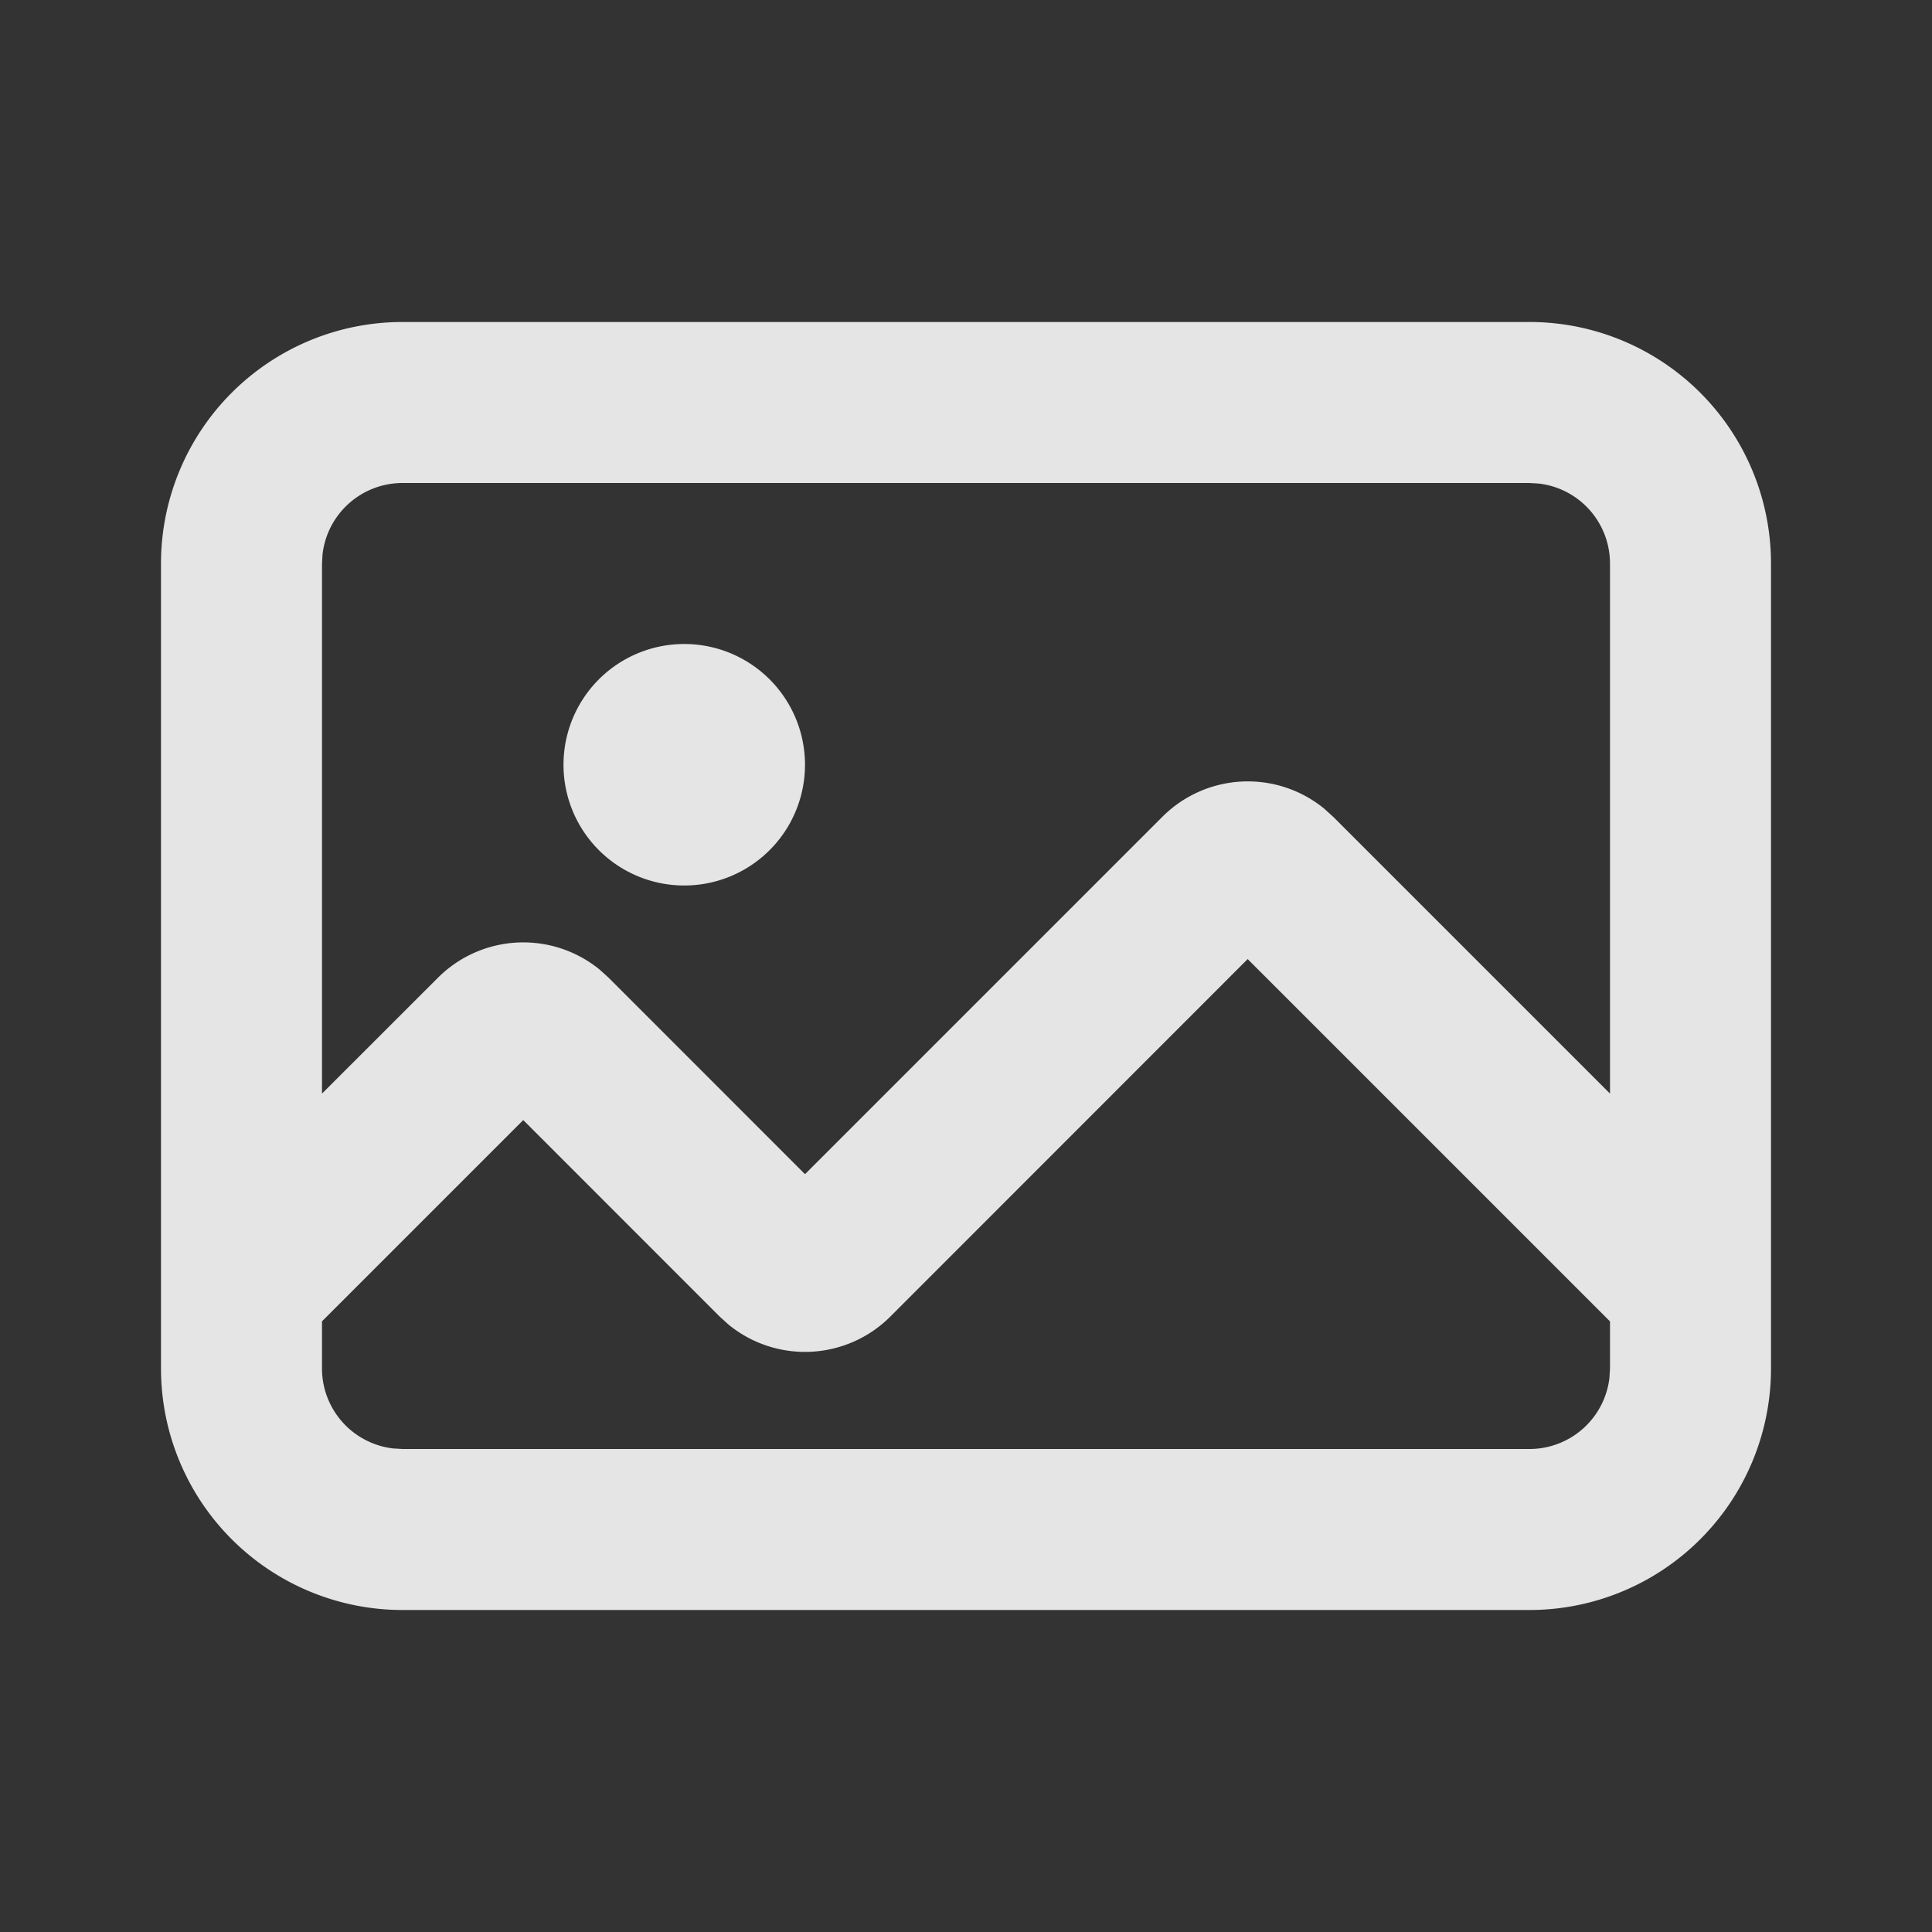 <?xml version="1.0" standalone="no"?><!DOCTYPE svg PUBLIC "-//W3C//DTD SVG 1.1//EN" "http://www.w3.org/Graphics/SVG/1.1/DTD/svg11.dtd"><svg t="1760323703298" class="icon" viewBox="0 0 1024 1024" version="1.1" xmlns="http://www.w3.org/2000/svg" p-id="26538" xmlns:xlink="http://www.w3.org/1999/xlink" width="128" height="128"><rect x="0" y="0" width="1024" height="1024" fill="#333333" stroke="none"/><path d="M810.667 170.667a128 128 0 0 1 128 128v426.667a128 128 0 0 1-128 128H213.333a128 128 0 0 1-128-128V298.667a128 128 0 0 1 128-128h597.333z m-149.376 337.664l-189.355 189.44a64 64 0 0 1-85.675 4.395l-4.864-4.395-104.064-104.107-106.667 106.667V725.333a42.667 42.667 0 0 0 37.675 42.368L213.333 768h597.333a42.667 42.667 0 0 0 42.368-37.675L853.333 725.333v-24.96l-192.043-192.043zM810.667 256H213.333a42.667 42.667 0 0 0-42.368 37.675L170.667 298.667v280.96l61.44-61.397a64 64 0 0 1 85.632-4.395l4.864 4.395L426.667 622.336l189.44-189.44a64 64 0 0 1 85.632-4.395l4.864 4.395L853.333 579.627V298.667a42.667 42.667 0 0 0-37.675-42.368L810.667 256zM362.667 341.333a64 64 0 1 1 0 128 64 64 0 0 1 0-128z" fill="#ffffff" fill-opacity=".87" p-id="26539"></path></svg>